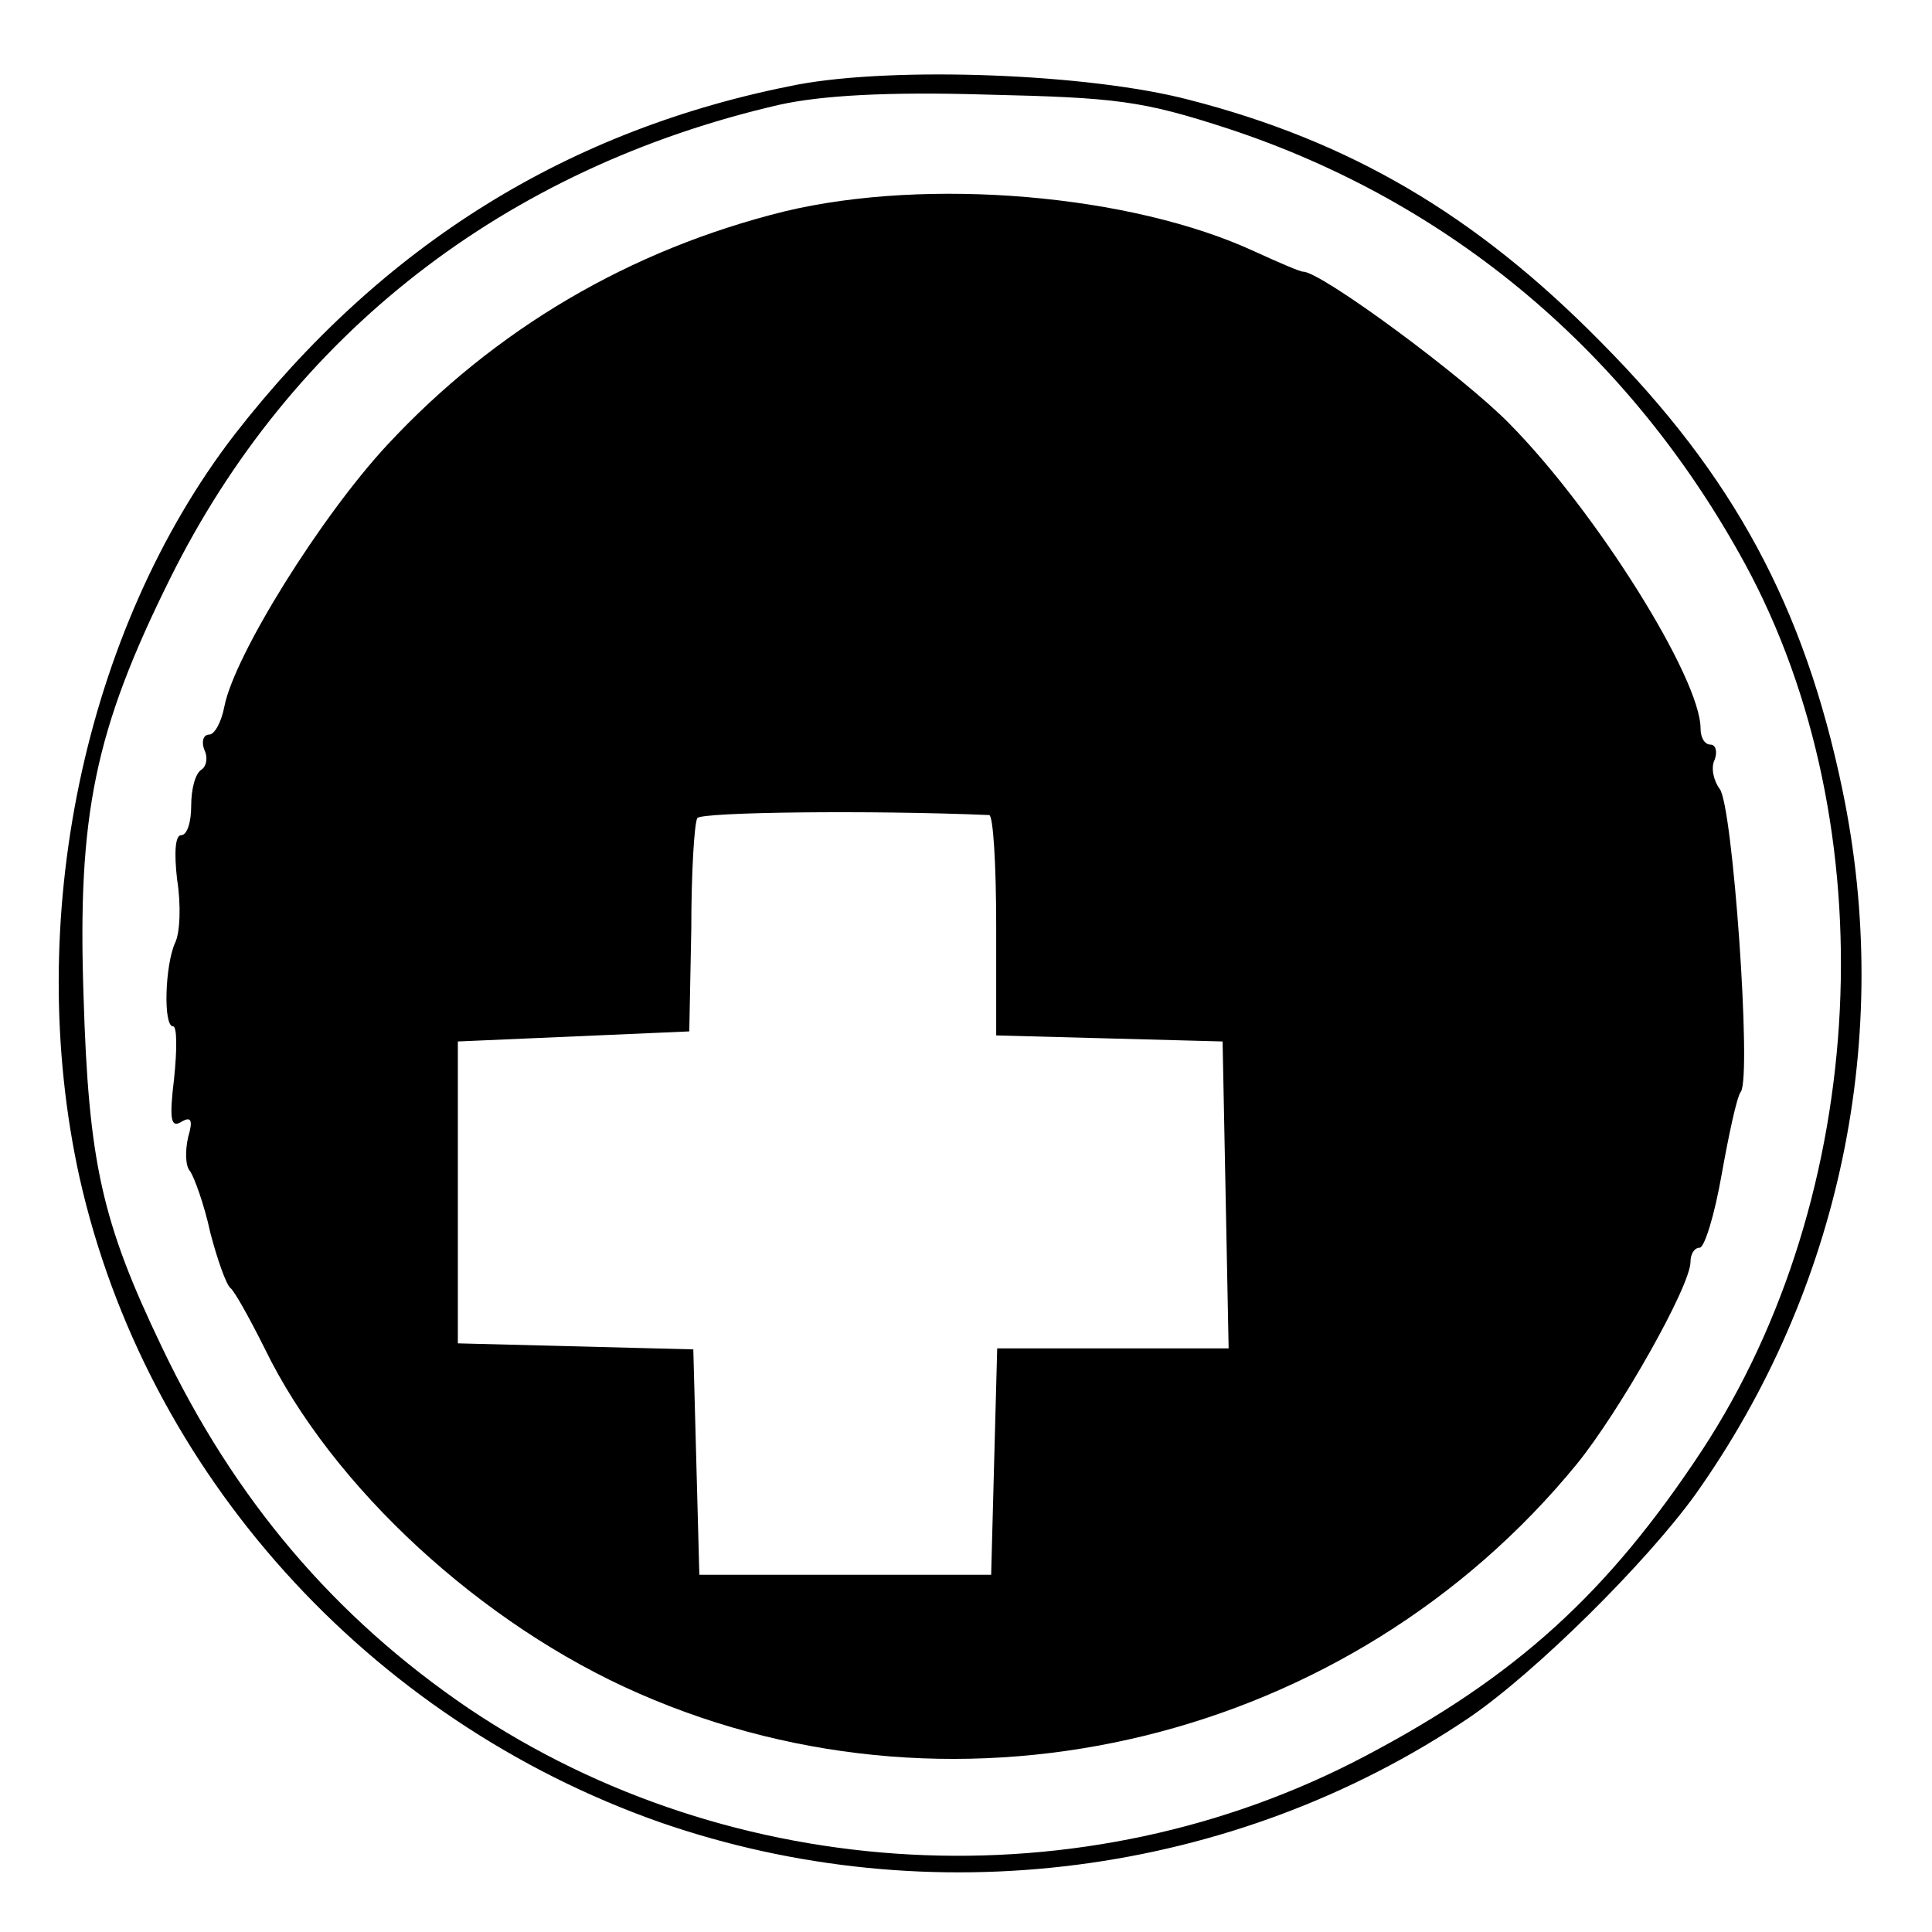 <svg version="1.0" xmlns="http://www.w3.org/2000/svg" width="192pt" height="192pt" viewBox="0 0 192 192"><g transform="translate(0,192) scale(0.1,-0.1)" fill="#000" stroke="none"><path d="M793 1836c-228-44-413-159-560-348C83 1293 23 1004 79 750c66-294 287-539 577-641 268-93 570-54 804 104 66 45 176 154 225 222 144 203 197 455 146 7e2-38 183-109 313-240 445-125 127-250 2e2-410 241-1e2 26-291 33-388 15zm428-44c221-73 399-223 513-432 142-261 124-628-43-882-93-141-184-224-334-303-280-148-629-129-891 47-134 91-233 208-305 359-60 125-73 184-78 350-6 179 11 263 86 414 120 242 332 408 606 471 41 9 106 13 205 10 130-3 155-6 241-34z"/><path d="M780 1710c-154-38-288-117-395-232-66-71-152-209-162-260-3-16-10-28-15-28-6 0-8-7-5-15 4-8 2-17-3-20-6-4-10-19-10-36 0-16-4-29-10-29s-7-18-4-44c4-25 3-53-2-63-10-22-12-83-2-83 4 0 4-23 1-52-5-41-3-49 7-43s12 2 7-15c-3-13-3-29 2-34 4-6 14-33 20-61 7-27 16-52 20-55s19-30 34-60c67-138 216-275 372-343 322-141 707-47 932 228 43 53 113 177 113 201 0 8 4 14 9 14s15 33 22 73c7 39 15 77 19 82 11 15-8 285-21 301-6 8-9 21-5 29 3 8 1 15-4 15-6 0-10 7-10 16 0 50-104 216-190 303-46 47-187 151-205 151-3 0-24 9-48 20-123 57-325 74-467 40zm203-6e2c4 0 7-49 7-110V891l113-3 112-3 3-152 3-153h-115-115l-3-112-3-113H840 695l-3 112-3 112-117 3-117 3v150 150l115 5 115 5 2 102c0 56 3 105 6 110 4 6 172 8 290 3z"/></g></svg>